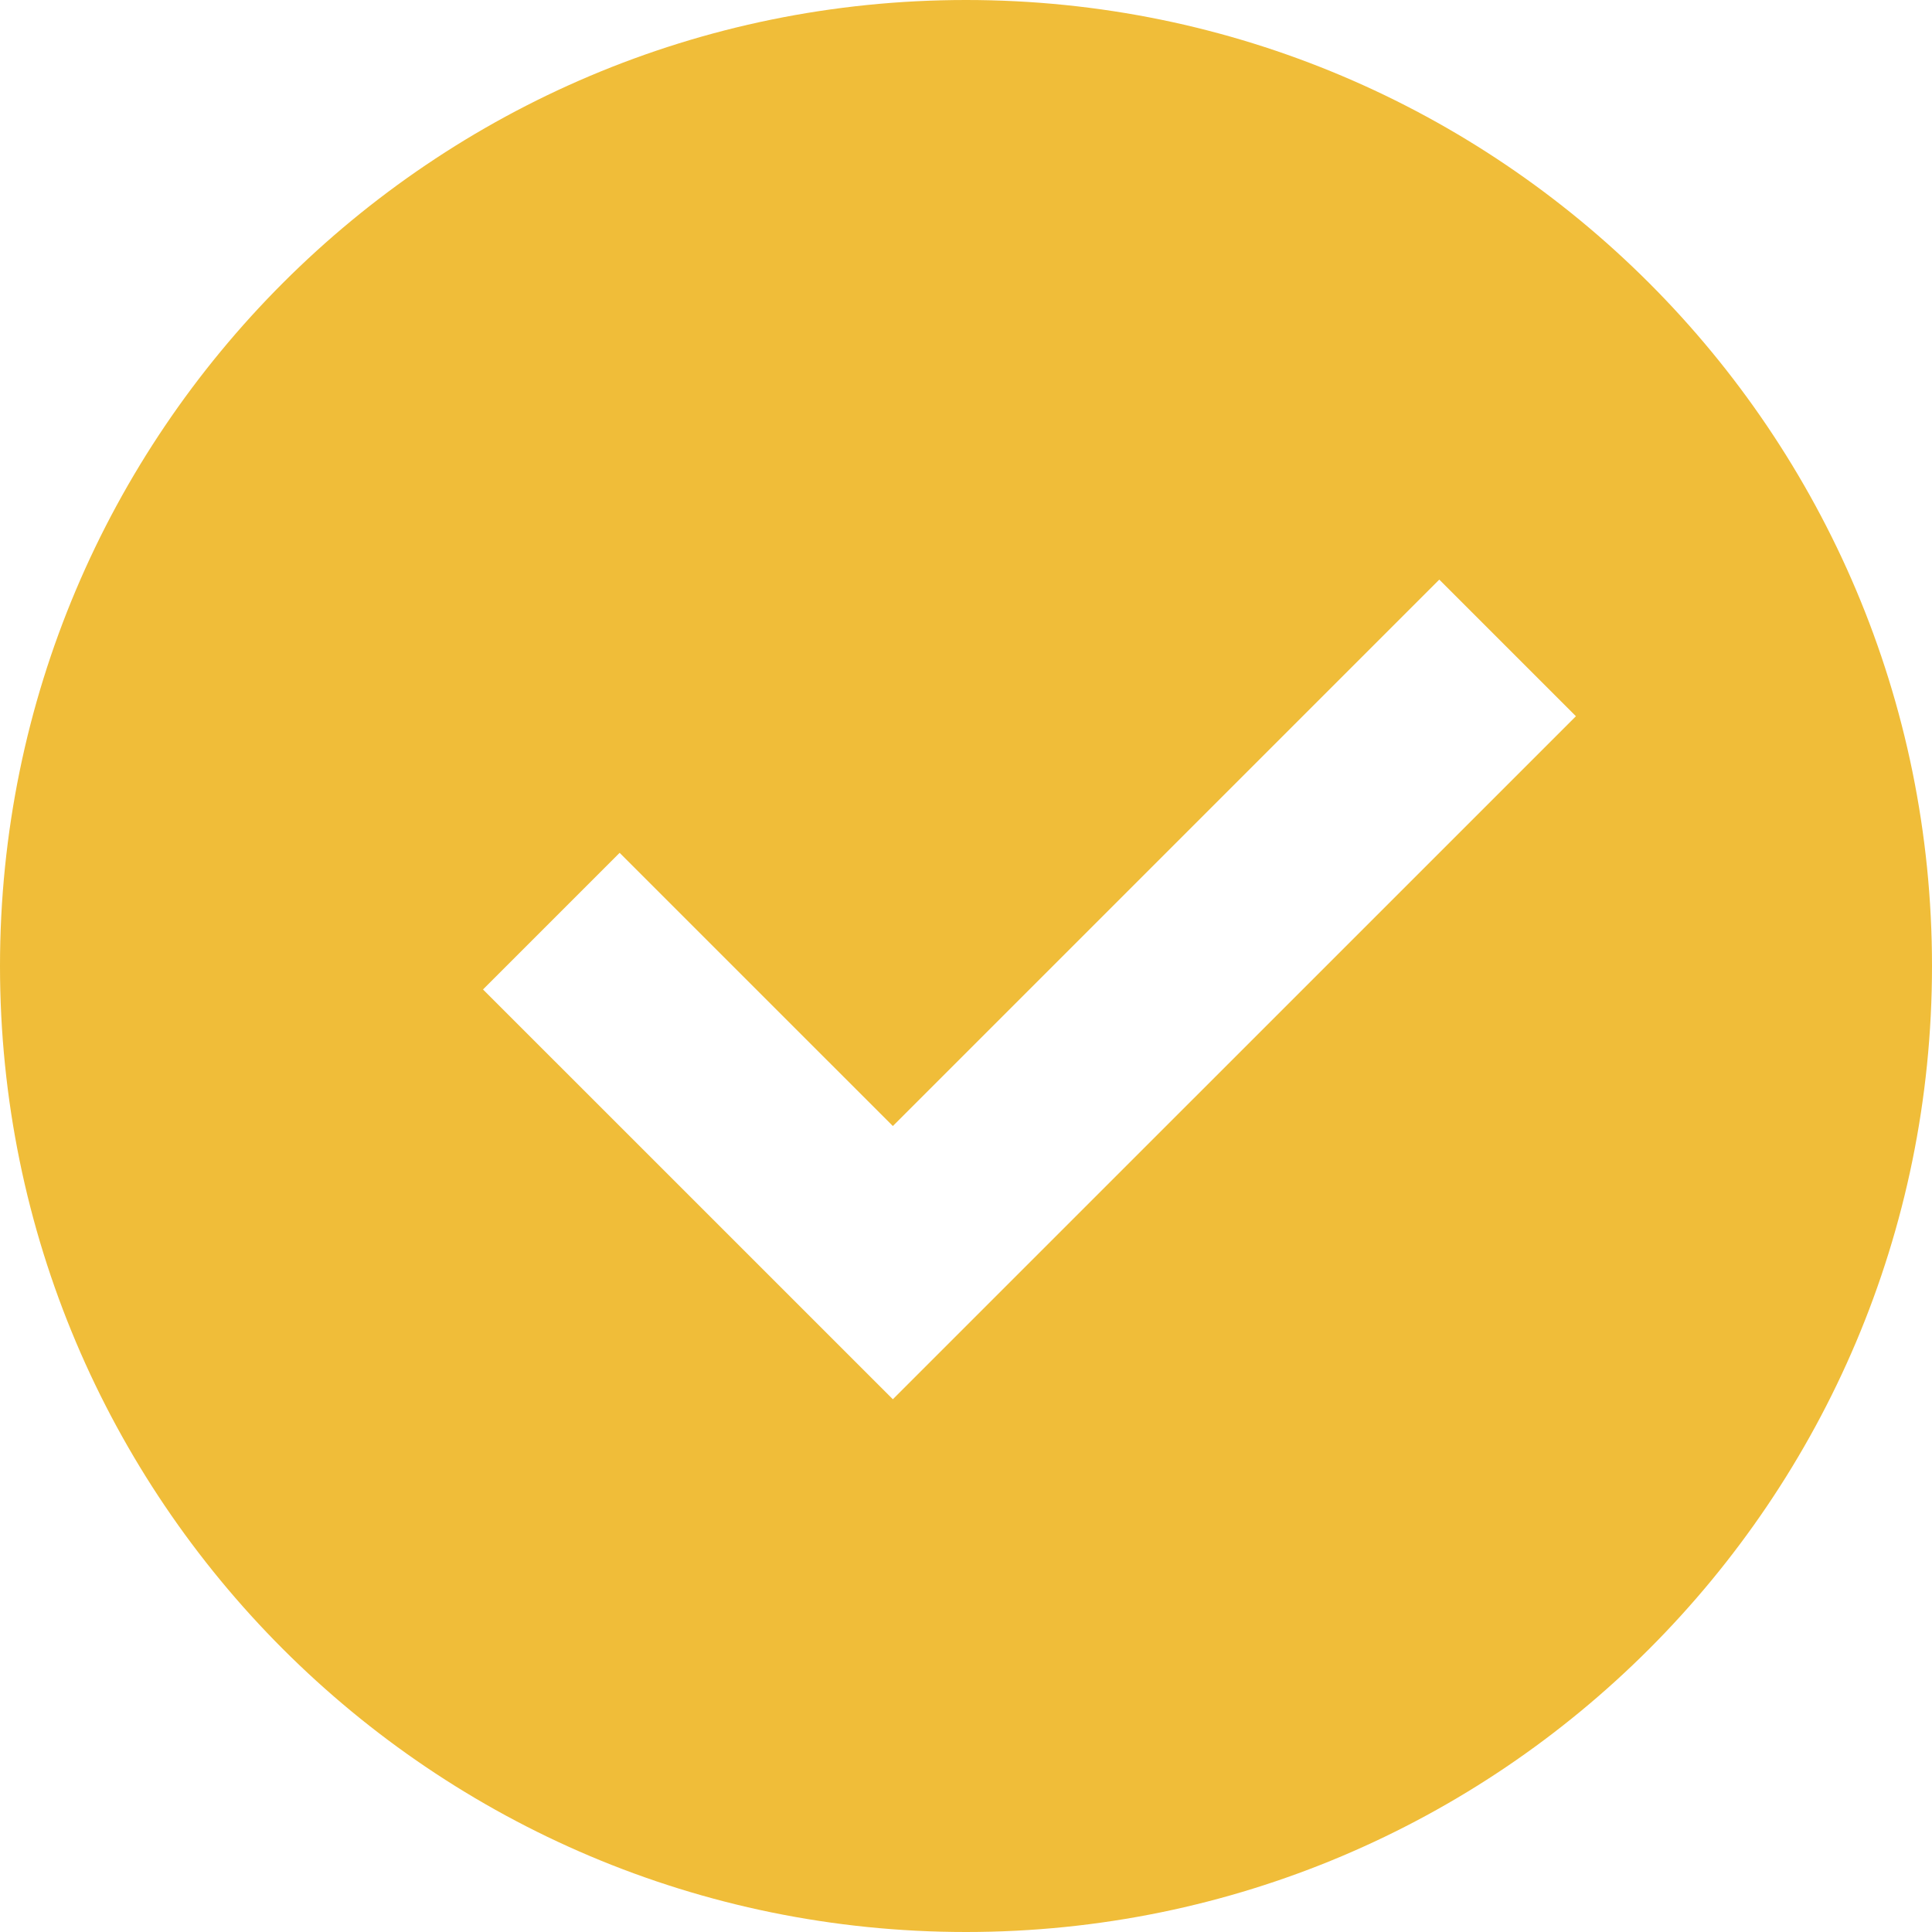 <svg width="36" height="36" viewBox="0 0 36 36" fill="none" xmlns="http://www.w3.org/2000/svg">
<path fill-rule="evenodd" clip-rule="evenodd" d="M0 18C0 27.941 8.059 36 18 36C27.941 36 36 27.941 36 18C36 8.059 27.941 0 18 0C8.059 0 0 8.059 0 18ZM29.365 13.346L16.637 26.073L9 18.437L11.546 15.891L16.637 20.982L26.819 10.8L29.365 13.346Z" fill="#F0BD39"/>
</svg>

